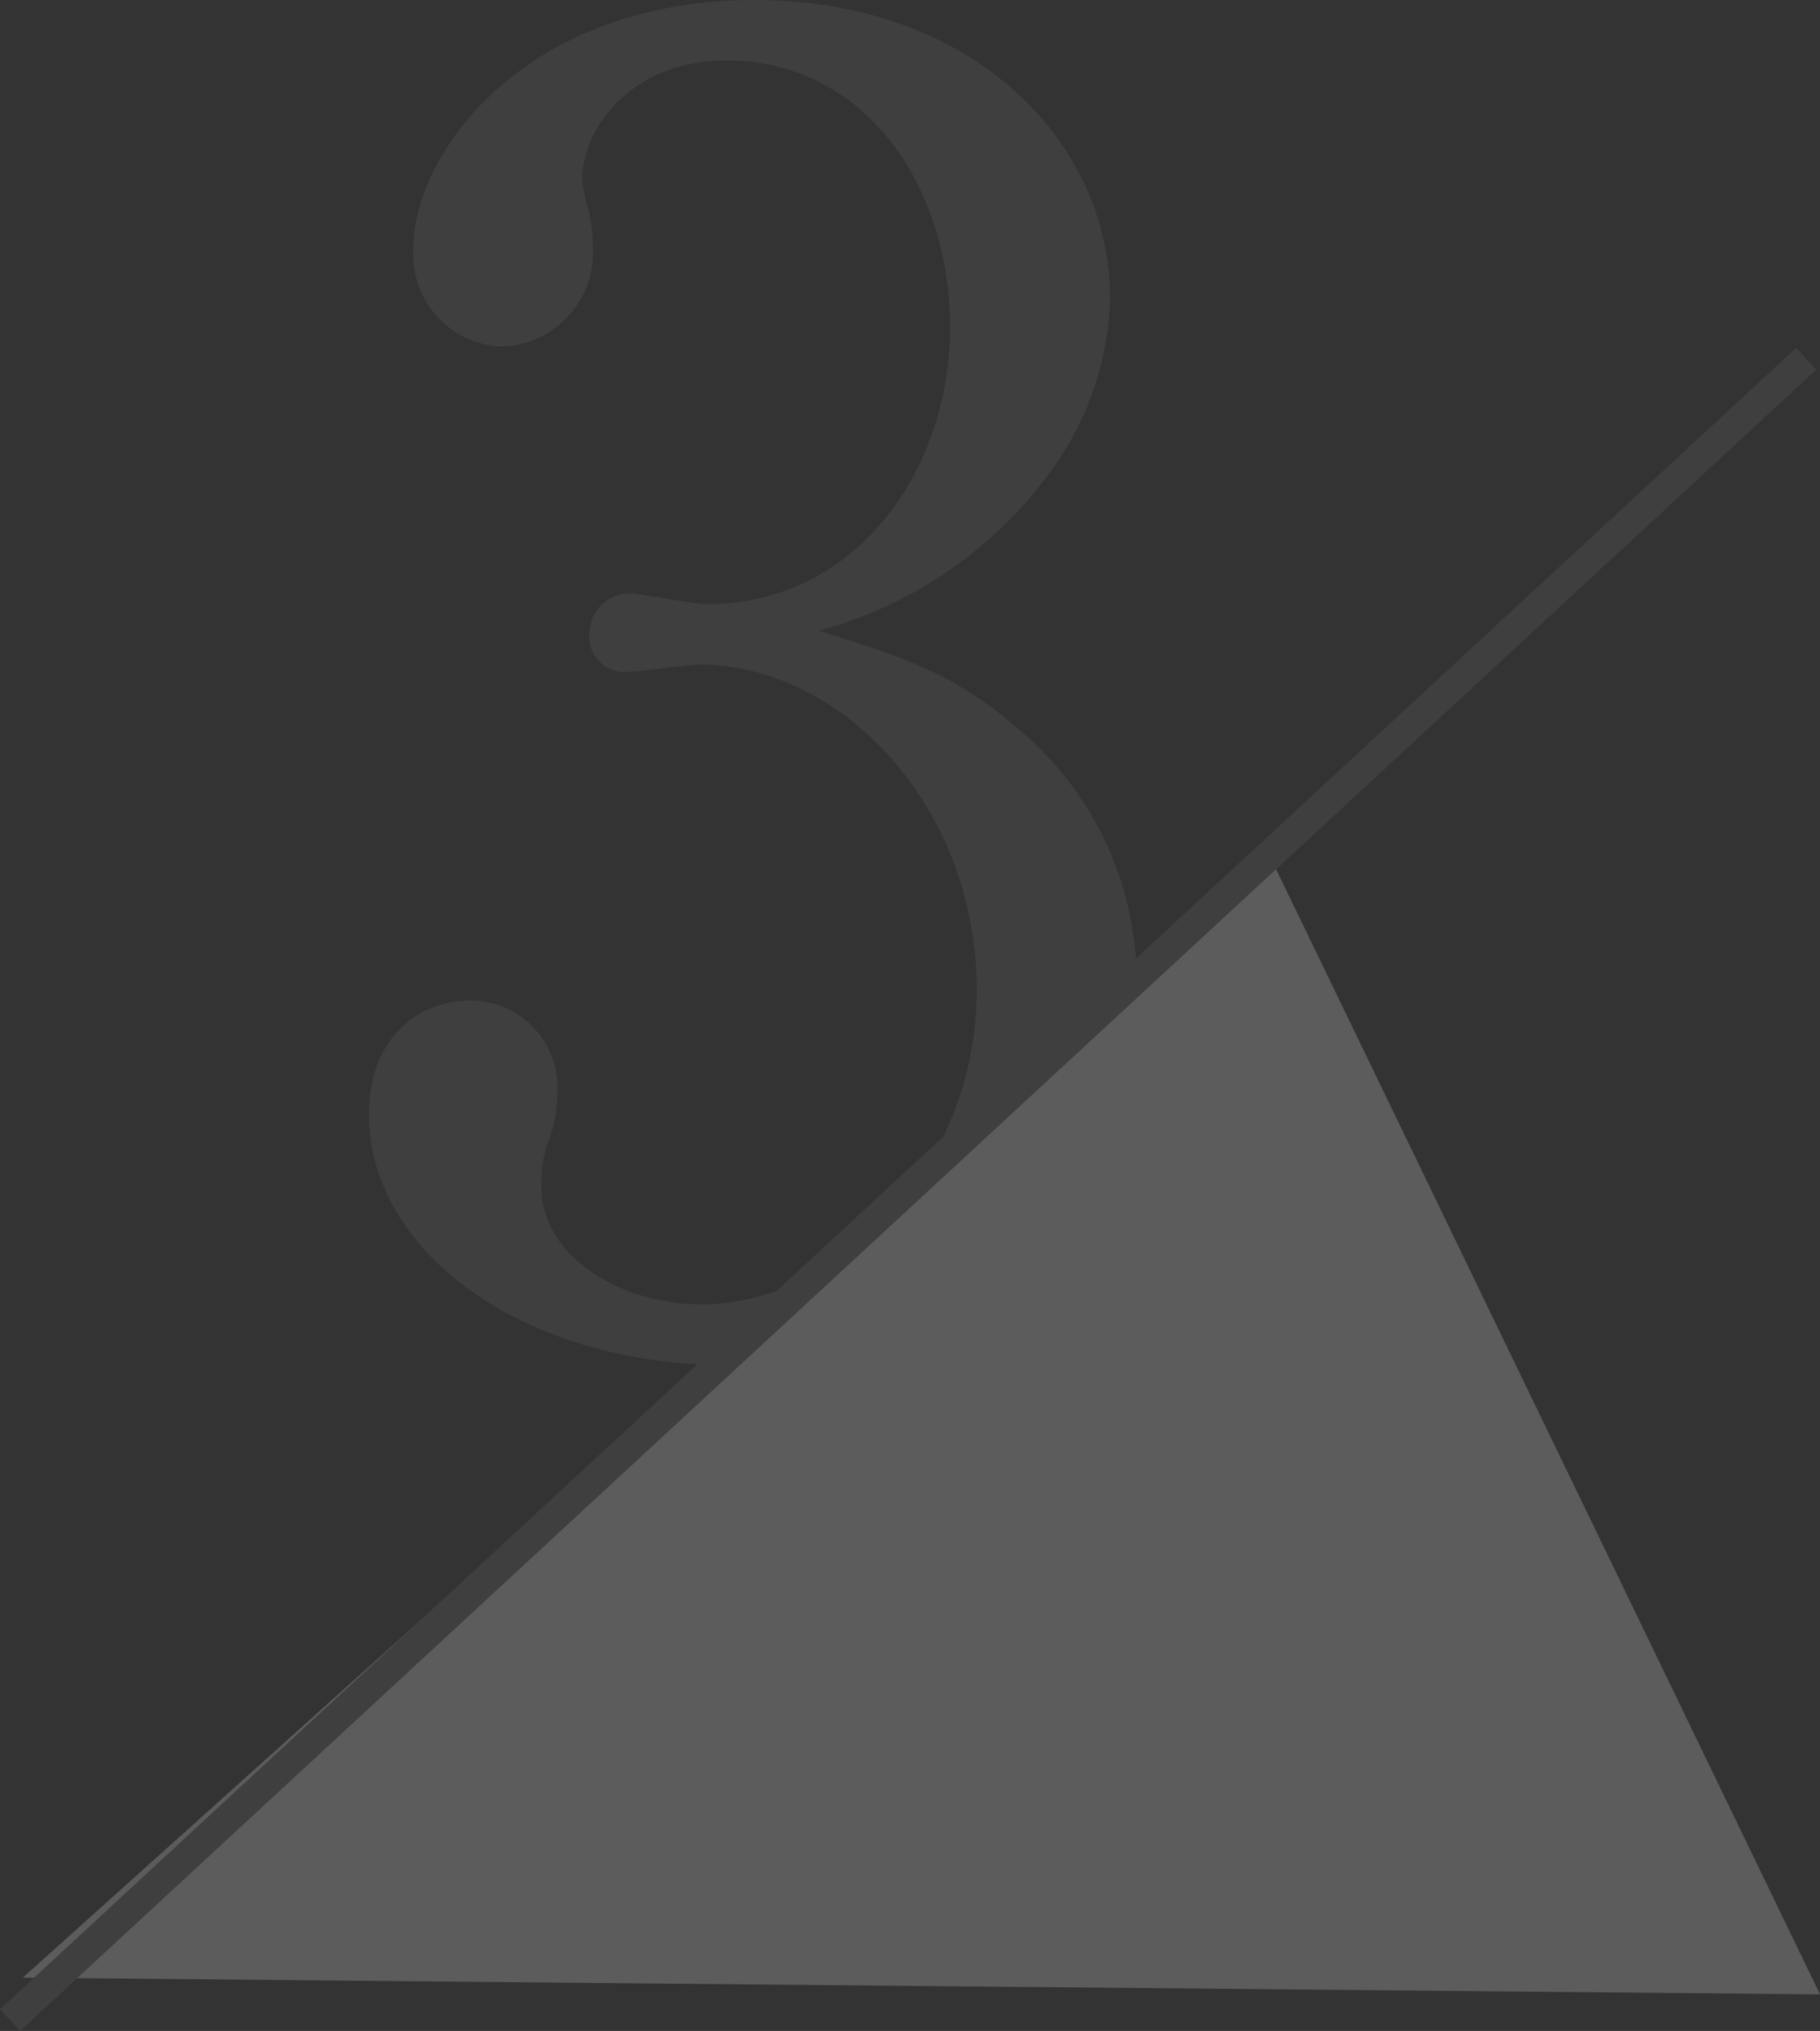 <svg xmlns="http://www.w3.org/2000/svg" width="61.448" height="68.574" viewBox="0 0 61.448 68.574">
  <rect x="0" y="0" width="61.448" height="68.574" fill="#333333" stroke="none"/>
  <g id="Group_75690" data-name="Group 75690" transform="translate(0.34 -13.06)" opacity="0.2">
    <path id="Path_382112" data-name="Path 382112" d="M17.22-23.64a14.266,14.266,0,0,0,7.62-5.1,10.373,10.373,0,0,0,2.22-6.12c0-5.28-4.62-10.08-12-10.08-7.68,0-11.52,5.1-11.52,8.4a3.107,3.107,0,0,0,3,3.3,3.17,3.17,0,0,0,3.06-3.3,5.918,5.918,0,0,0-.18-1.44,4.783,4.783,0,0,1-.18-.9c0-1.74,1.68-4.02,4.86-4.02,4.74,0,7.56,4.32,7.56,9,0,4.86-3.18,9.36-8.22,9.36-.42,0-2.22-.36-2.58-.36a1.358,1.358,0,0,0-1.38,1.38,1.183,1.183,0,0,0,1.32,1.26c.36,0,2.04-.24,2.4-.24,4.8,0,9.36,4.8,9.36,10.98,0,6.06-4.68,10.62-9.3,10.62-2.82,0-5.4-1.68-5.4-3.96a4.27,4.27,0,0,1,.18-1.38A4.945,4.945,0,0,0,8.4-8.16a2.937,2.937,0,0,0-2.94-3c-1.68,0-3.42,1.2-3.42,3.84,0,4.8,5.46,8.46,11.94,8.46,7.92,0,13.98-5.28,13.98-12.66a11.144,11.144,0,0,0-4.08-8.88C21.78-22.2,19.98-22.8,17.22-23.64Z" transform="translate(10.078 58)" fill="#717071"/>
    <path id="Path_220" data-name="Path 220" d="M41.789-4.036l18.563,38.4L-.328,33.8Z" transform="translate(0.757 46.035)" fill="#fff"/>
    <path id="Path_381623" data-name="Path 381623" d="M60.642,0,0,56.093" transform="translate(0 25.174)" fill="none" stroke="#717071" stroke-width="1"/>
  </g>
</svg>
